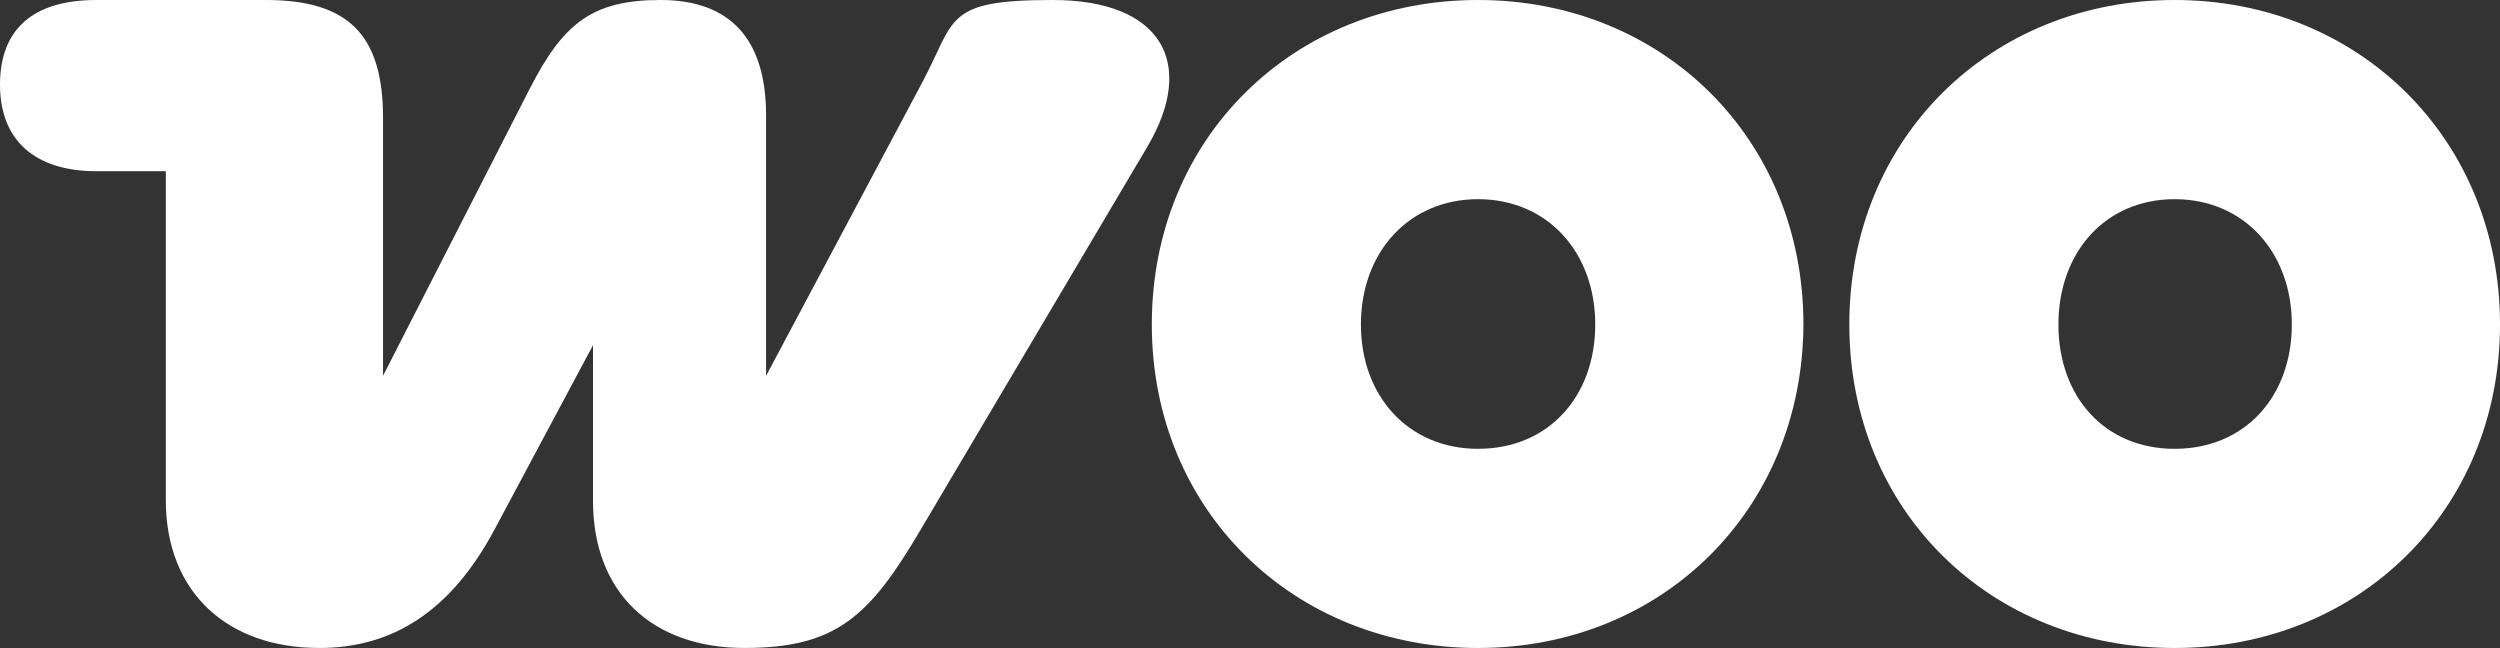 <?xml version="1.0" encoding="UTF-8"?>
<svg id="katman_1" xmlns="http://www.w3.org/2000/svg" version="1.1" viewBox="0 0 6776.7 1756.5">
  <rect x="0" y="0" width="6776.7" height="1756.5" fill="#333333" stroke="none"/>
  <!-- Generator: Adobe Illustrator 29.5.1, SVG Export Plug-In . SVG Version: 2.1.0 Build 141)  -->
  <defs>
    <style>
      .st0 {
        fill-rule: evenodd;
      }

      .st0, .st1 {
        fill: #fff;
      }
    </style>
  </defs>
  <path class="st1" d="M864.8,1756.5c197.9,0,356.7-97.7,476.4-322.5l266.3-498.4v422.6c0,249.2,161.2,398.2,410.4,398.2s339.6-85.5,478.8-322.5l613.2-1035.8C3244.3,171,3149,0,2853.4,0s-261.4,51.3-354.2,224.8l-422.6,794V312.7C2076.5,102.6,1976.4,0,1790.7,0s-263.8,63.5-354.2,239.4l-398.2,779.3V320C1038.3,95.3,945.4,0,720.7,0h-459.3C87.9,0,0,80.6,0,229.6s92.8,234.5,261.4,234.5h188.1v891.7c0,251.6,168.6,400.6,415.3,400.6Z"/>
  <path class="st0" d="M4006.6,0c-500.8,0-884.4,373.8-884.4,879.5s386,877,884.4,877,879.5-373.8,881.9-877C4888.5,373.8,4505,0,4006.6,0ZM4006.6,1216.6c-188.1,0-317.6-141.7-317.6-337.1s129.5-339.6,317.6-339.6,317.6,144.1,317.6,339.6-127,337.1-317.6,337.1Z"/>
  <path class="st0" d="M5012.9,879.5c0-505.7,383.5-879.5,881.9-879.5s881.9,376.2,881.9,879.5-383.5,877-881.9,877-881.9-371.3-881.9-877ZM5579.7,879.5c0,195.4,124.6,337.1,315.1,337.1s317.6-141.7,317.6-337.1-129.5-339.6-317.6-339.6-315.1,144.1-315.1,339.6Z"/>
</svg>